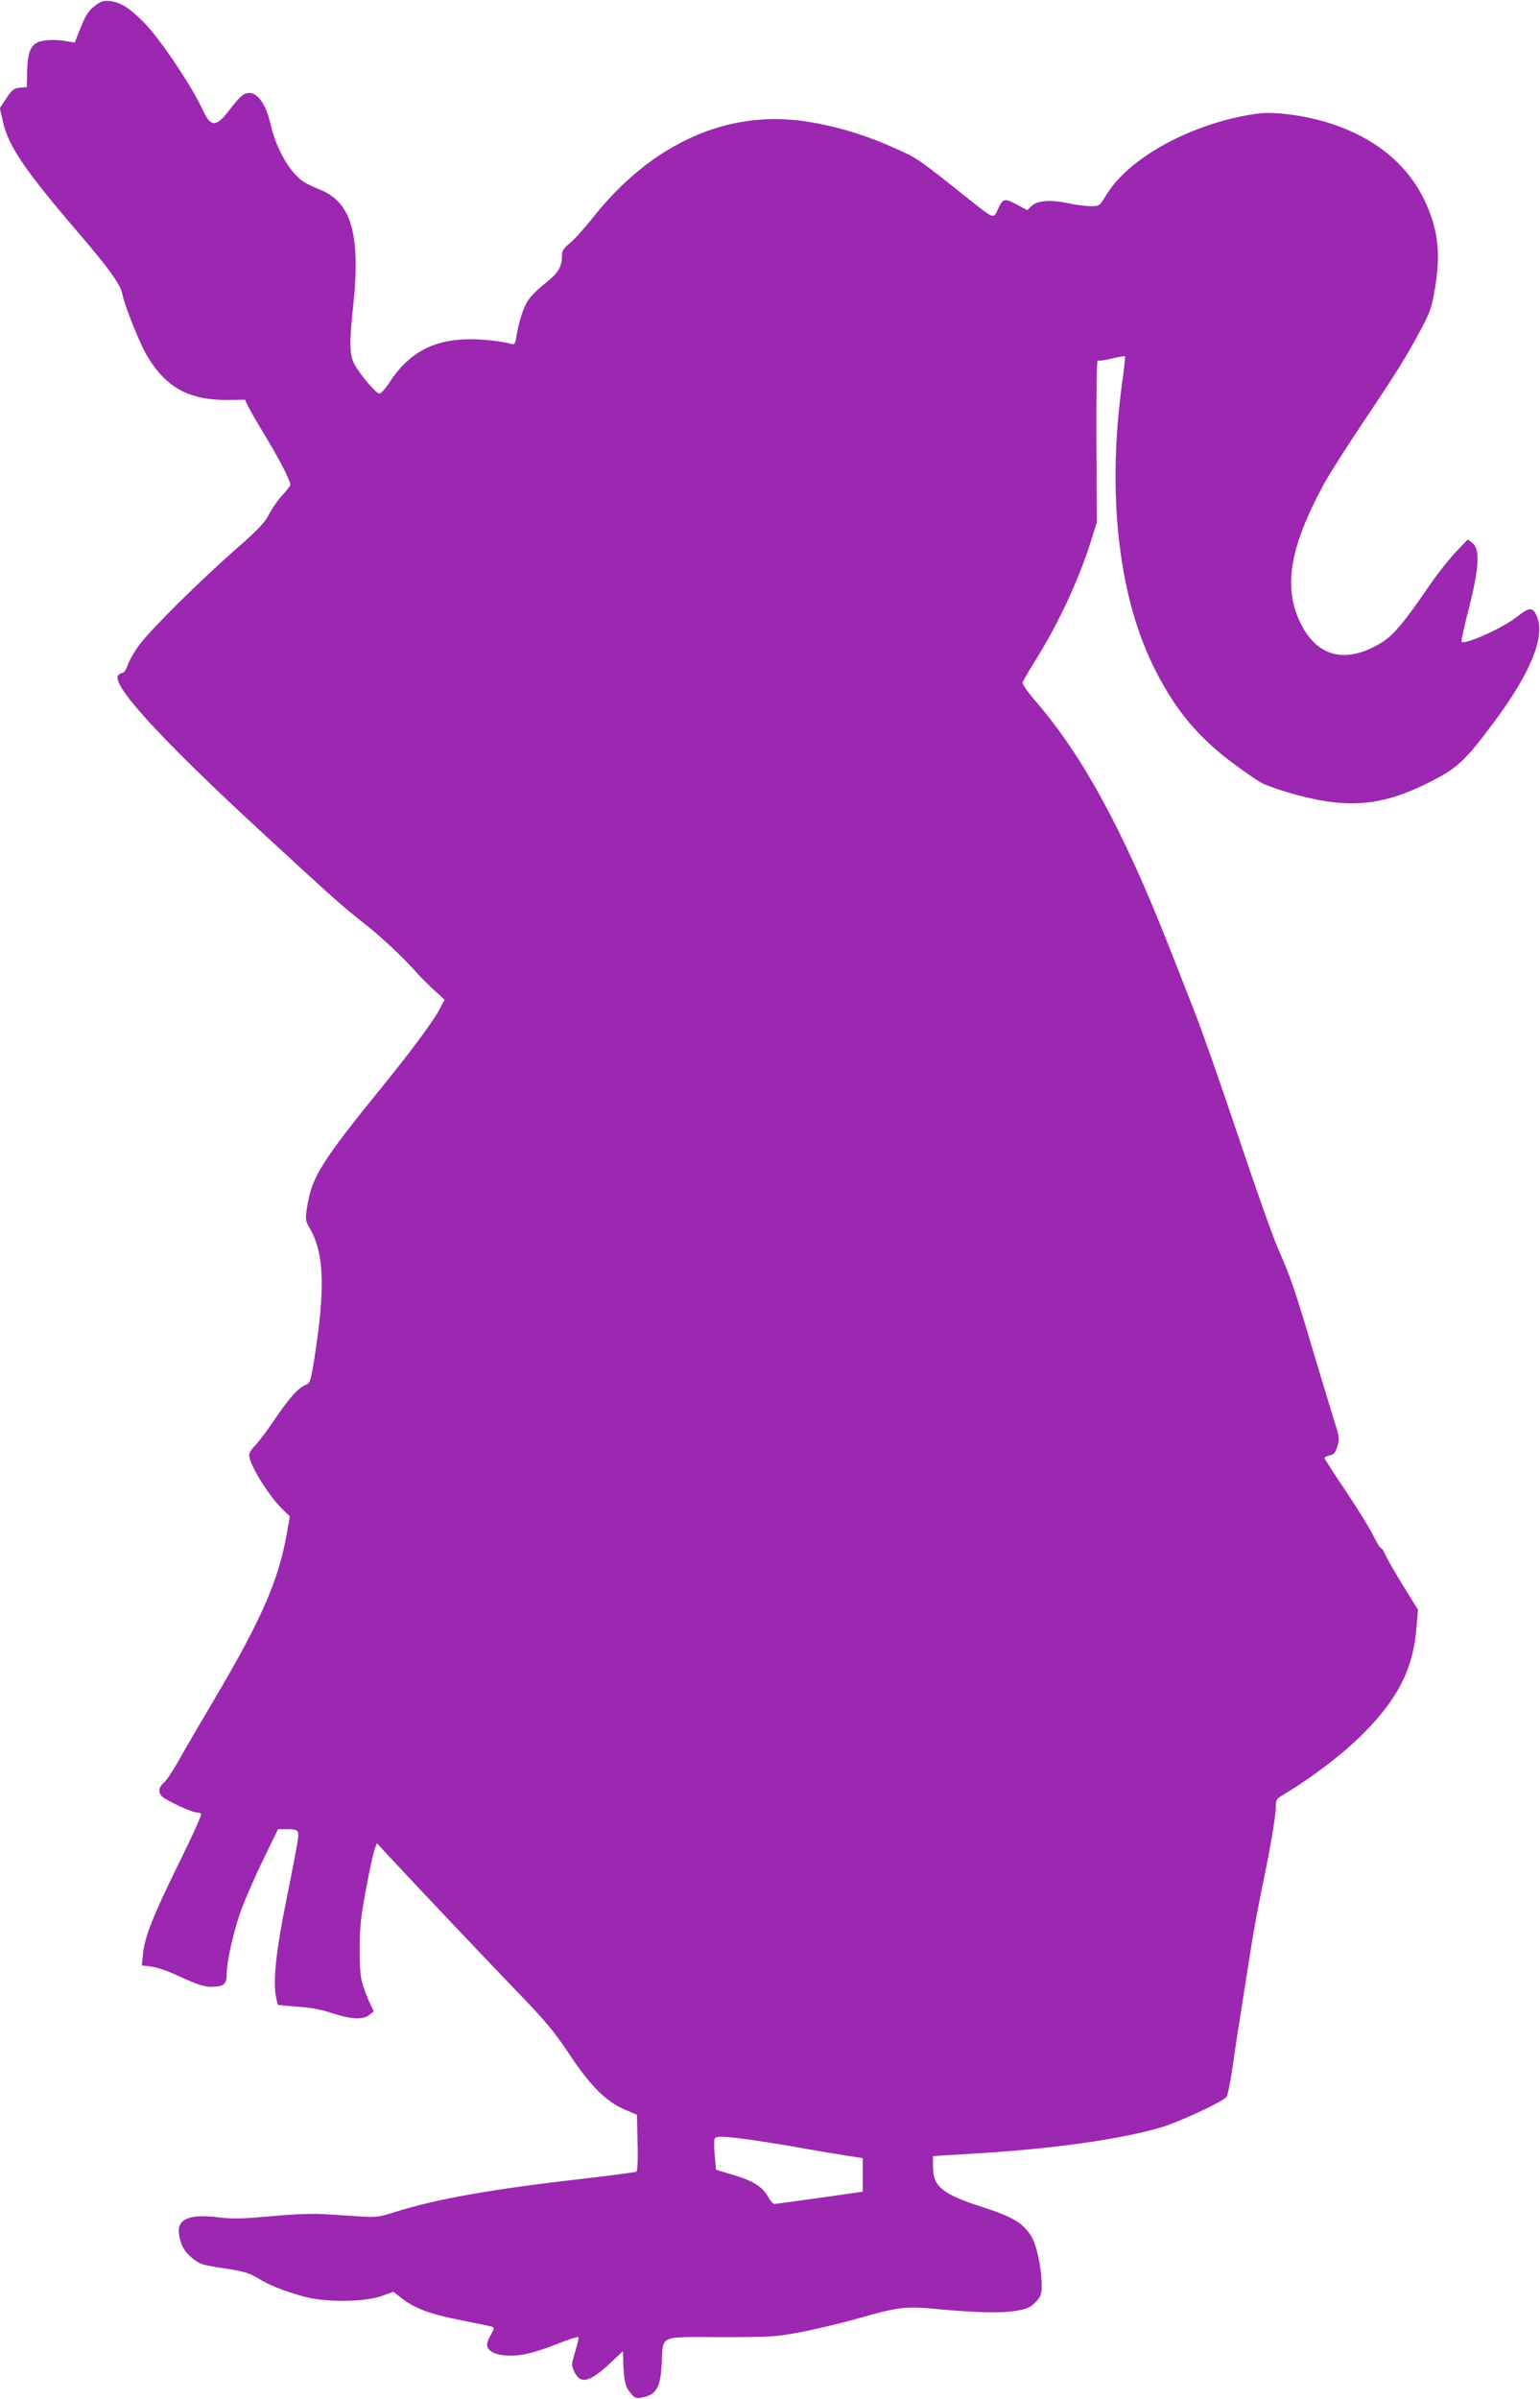 <?xml version="1.0" standalone="no"?>
<!DOCTYPE svg PUBLIC "-//W3C//DTD SVG 20010904//EN"
 "http://www.w3.org/TR/2001/REC-SVG-20010904/DTD/svg10.dtd">
<svg version="1.0" xmlns="http://www.w3.org/2000/svg"
 width="822pt" height="1280pt" viewBox="0 0 822 1280"
 preserveAspectRatio="xMidYMid meet">
<g transform="translate(0,1280) scale(0.1,-0.1)"
fill="#9c27b0" stroke="none">
<path d="M504 12767 c-32 -25 -47 -49 -73 -113 l-32 -81 -57 9 c-63 10 -128 4
-153 -15 -31 -23 -42 -62 -44 -147 l-2 -85 -37 -3 c-32 -3 -41 -10 -72 -56
l-35 -53 17 -74 c28 -128 120 -262 405 -594 166 -194 223 -274 233 -328 11
-58 90 -255 129 -322 100 -170 223 -239 423 -239 l102 1 17 -36 c9 -20 51 -92
92 -159 74 -122 133 -237 133 -258 0 -5 -19 -31 -43 -56 -24 -26 -55 -71 -71
-102 -22 -44 -57 -81 -179 -188 -187 -164 -447 -421 -511 -506 -26 -34 -54
-82 -63 -107 -8 -25 -21 -45 -28 -45 -7 0 -18 -6 -24 -13 -39 -48 217 -329
729 -803 408 -377 469 -431 575 -514 101 -79 218 -189 290 -271 17 -19 57 -59
89 -89 l59 -54 -28 -53 c-32 -61 -143 -211 -290 -393 -340 -418 -391 -499
-416 -662 -10 -65 -9 -71 14 -111 77 -131 84 -319 26 -689 -21 -131 -23 -137
-49 -148 -39 -16 -88 -71 -169 -191 -39 -58 -85 -118 -101 -134 -17 -16 -30
-38 -30 -49 1 -50 102 -215 178 -289 l39 -38 -17 -97 c-45 -249 -137 -458
-386 -879 -79 -134 -167 -284 -195 -335 -28 -50 -62 -100 -75 -111 -28 -22
-31 -54 -7 -74 31 -25 157 -83 180 -83 12 0 24 -4 27 -9 3 -5 -50 -123 -119
-262 -140 -284 -183 -395 -192 -485 l-6 -61 50 -6 c27 -3 85 -22 128 -42 119
-55 156 -67 198 -66 61 1 77 15 77 65 0 73 39 242 81 355 22 58 74 177 116
263 l77 158 42 0 c69 0 72 -3 62 -68 -5 -31 -31 -169 -59 -307 -53 -261 -71
-422 -58 -507 5 -28 10 -52 12 -54 2 -3 49 -7 103 -11 69 -4 125 -14 185 -34
102 -34 167 -37 200 -10 l24 19 -27 58 c-15 33 -32 81 -38 108 -14 62 -14 248
0 346 15 106 58 324 71 357 l11 28 61 -66 c192 -206 507 -538 674 -712 163
-168 207 -221 287 -340 114 -173 200 -260 299 -302 l67 -29 2 -96 c4 -131 2
-200 -5 -207 -4 -3 -136 -21 -294 -39 -477 -54 -778 -108 -993 -176 -88 -28
-102 -30 -190 -24 -52 3 -138 9 -191 12 -60 4 -165 0 -283 -11 -156 -14 -205
-15 -280 -6 -157 20 -224 -10 -210 -93 9 -55 27 -88 66 -121 43 -36 59 -42
188 -60 91 -14 120 -23 167 -51 63 -38 130 -65 242 -97 113 -32 319 -31 414 1
l67 24 39 -31 c72 -57 160 -90 322 -121 85 -17 160 -32 167 -35 11 -4 9 -13
-7 -41 -12 -19 -21 -43 -21 -53 0 -32 37 -55 99 -59 76 -5 142 10 276 62 61
24 111 40 113 36 2 -5 -7 -40 -18 -79 -21 -69 -21 -71 -3 -108 32 -67 83 -53
193 51 l65 61 2 -65 c4 -97 11 -126 39 -159 21 -26 30 -29 57 -24 80 14 103
52 109 185 8 151 -18 139 313 138 260 0 291 1 420 25 77 14 221 48 319 76 211
60 251 65 416 49 214 -20 342 -23 421 -10 63 11 79 18 107 47 29 31 32 41 32
93 0 90 -28 217 -57 261 -47 71 -98 101 -263 154 -209 68 -260 109 -260 212
l0 59 213 13 c423 25 784 75 1007 141 99 30 325 135 347 162 6 7 20 78 32 158
11 80 34 231 51 335 16 105 39 247 50 318 11 70 36 204 55 298 47 224 75 392
75 440 0 35 4 42 38 62 120 70 281 189 377 278 221 205 315 376 335 607 l9
103 -80 129 c-44 71 -86 145 -94 164 -9 20 -19 36 -24 36 -5 0 -22 28 -39 63
-16 34 -81 140 -145 236 -65 96 -117 177 -117 182 0 4 13 10 28 14 22 4 30 14
41 49 11 40 10 51 -18 137 -16 52 -66 217 -111 367 -94 318 -126 411 -187 547
-25 54 -120 324 -213 600 -92 275 -198 577 -235 670 -37 94 -100 255 -141 359
-238 603 -453 999 -698 1285 -45 51 -80 100 -78 109 2 8 31 58 64 111 127 202
238 440 305 656 l28 90 -3 433 c-1 250 2 431 7 428 5 -3 39 2 75 11 37 9 68
14 71 12 2 -2 -5 -65 -15 -139 -84 -607 -18 -1163 183 -1548 106 -205 221
-342 397 -476 74 -56 155 -111 180 -121 102 -41 232 -76 339 -92 192 -27 347
3 554 110 137 70 180 111 330 312 197 265 275 455 231 565 -21 52 -41 52 -107
-1 -76 -60 -278 -151 -296 -133 -3 3 15 82 39 177 55 214 61 316 20 349 l-25
20 -65 -68 c-36 -38 -96 -114 -134 -169 -142 -208 -198 -274 -261 -313 -185
-114 -338 -81 -428 93 -100 192 -67 406 115 744 27 51 127 209 222 350 179
267 219 332 305 492 45 85 54 111 71 214 27 165 19 276 -30 405 -86 228 -271
391 -540 475 -119 38 -283 60 -368 50 -154 -19 -321 -71 -467 -145 -165 -84
-286 -185 -351 -292 -35 -57 -36 -58 -82 -58 -26 0 -81 7 -122 16 -94 20 -163
14 -194 -15 l-23 -22 -58 31 c-65 34 -72 32 -100 -30 -21 -47 -22 -47 -137 44
-297 237 -288 231 -429 293 -171 76 -362 128 -523 143 -393 37 -770 -145
-1064 -512 -49 -62 -108 -128 -131 -146 -30 -24 -41 -40 -41 -60 0 -66 -18
-97 -89 -153 -38 -29 -80 -72 -94 -94 -25 -39 -50 -119 -62 -198 -5 -30 -10
-37 -23 -33 -51 15 -146 26 -222 26 -196 0 -331 -73 -434 -235 -20 -30 -42
-55 -51 -55 -18 0 -108 107 -135 160 -24 48 -26 112 -5 305 41 385 -9 557
-179 624 -22 9 -55 24 -72 33 -78 42 -158 175 -190 316 -31 135 -94 197 -153
151 -13 -10 -41 -42 -62 -70 -73 -98 -103 -100 -144 -11 -60 130 -224 376
-312 467 -75 78 -127 112 -183 119 -40 4 -50 1 -86 -27z m3521 -11387 c77 -11
201 -31 275 -45 74 -13 173 -30 220 -37 l85 -13 0 -90 0 -89 -230 -33 c-126
-17 -235 -32 -242 -33 -6 0 -22 18 -34 40 -30 53 -79 84 -187 116 l-90 27 -7
78 c-4 43 -4 83 0 88 9 15 50 14 210 -9z"/>
</g>
</svg>
